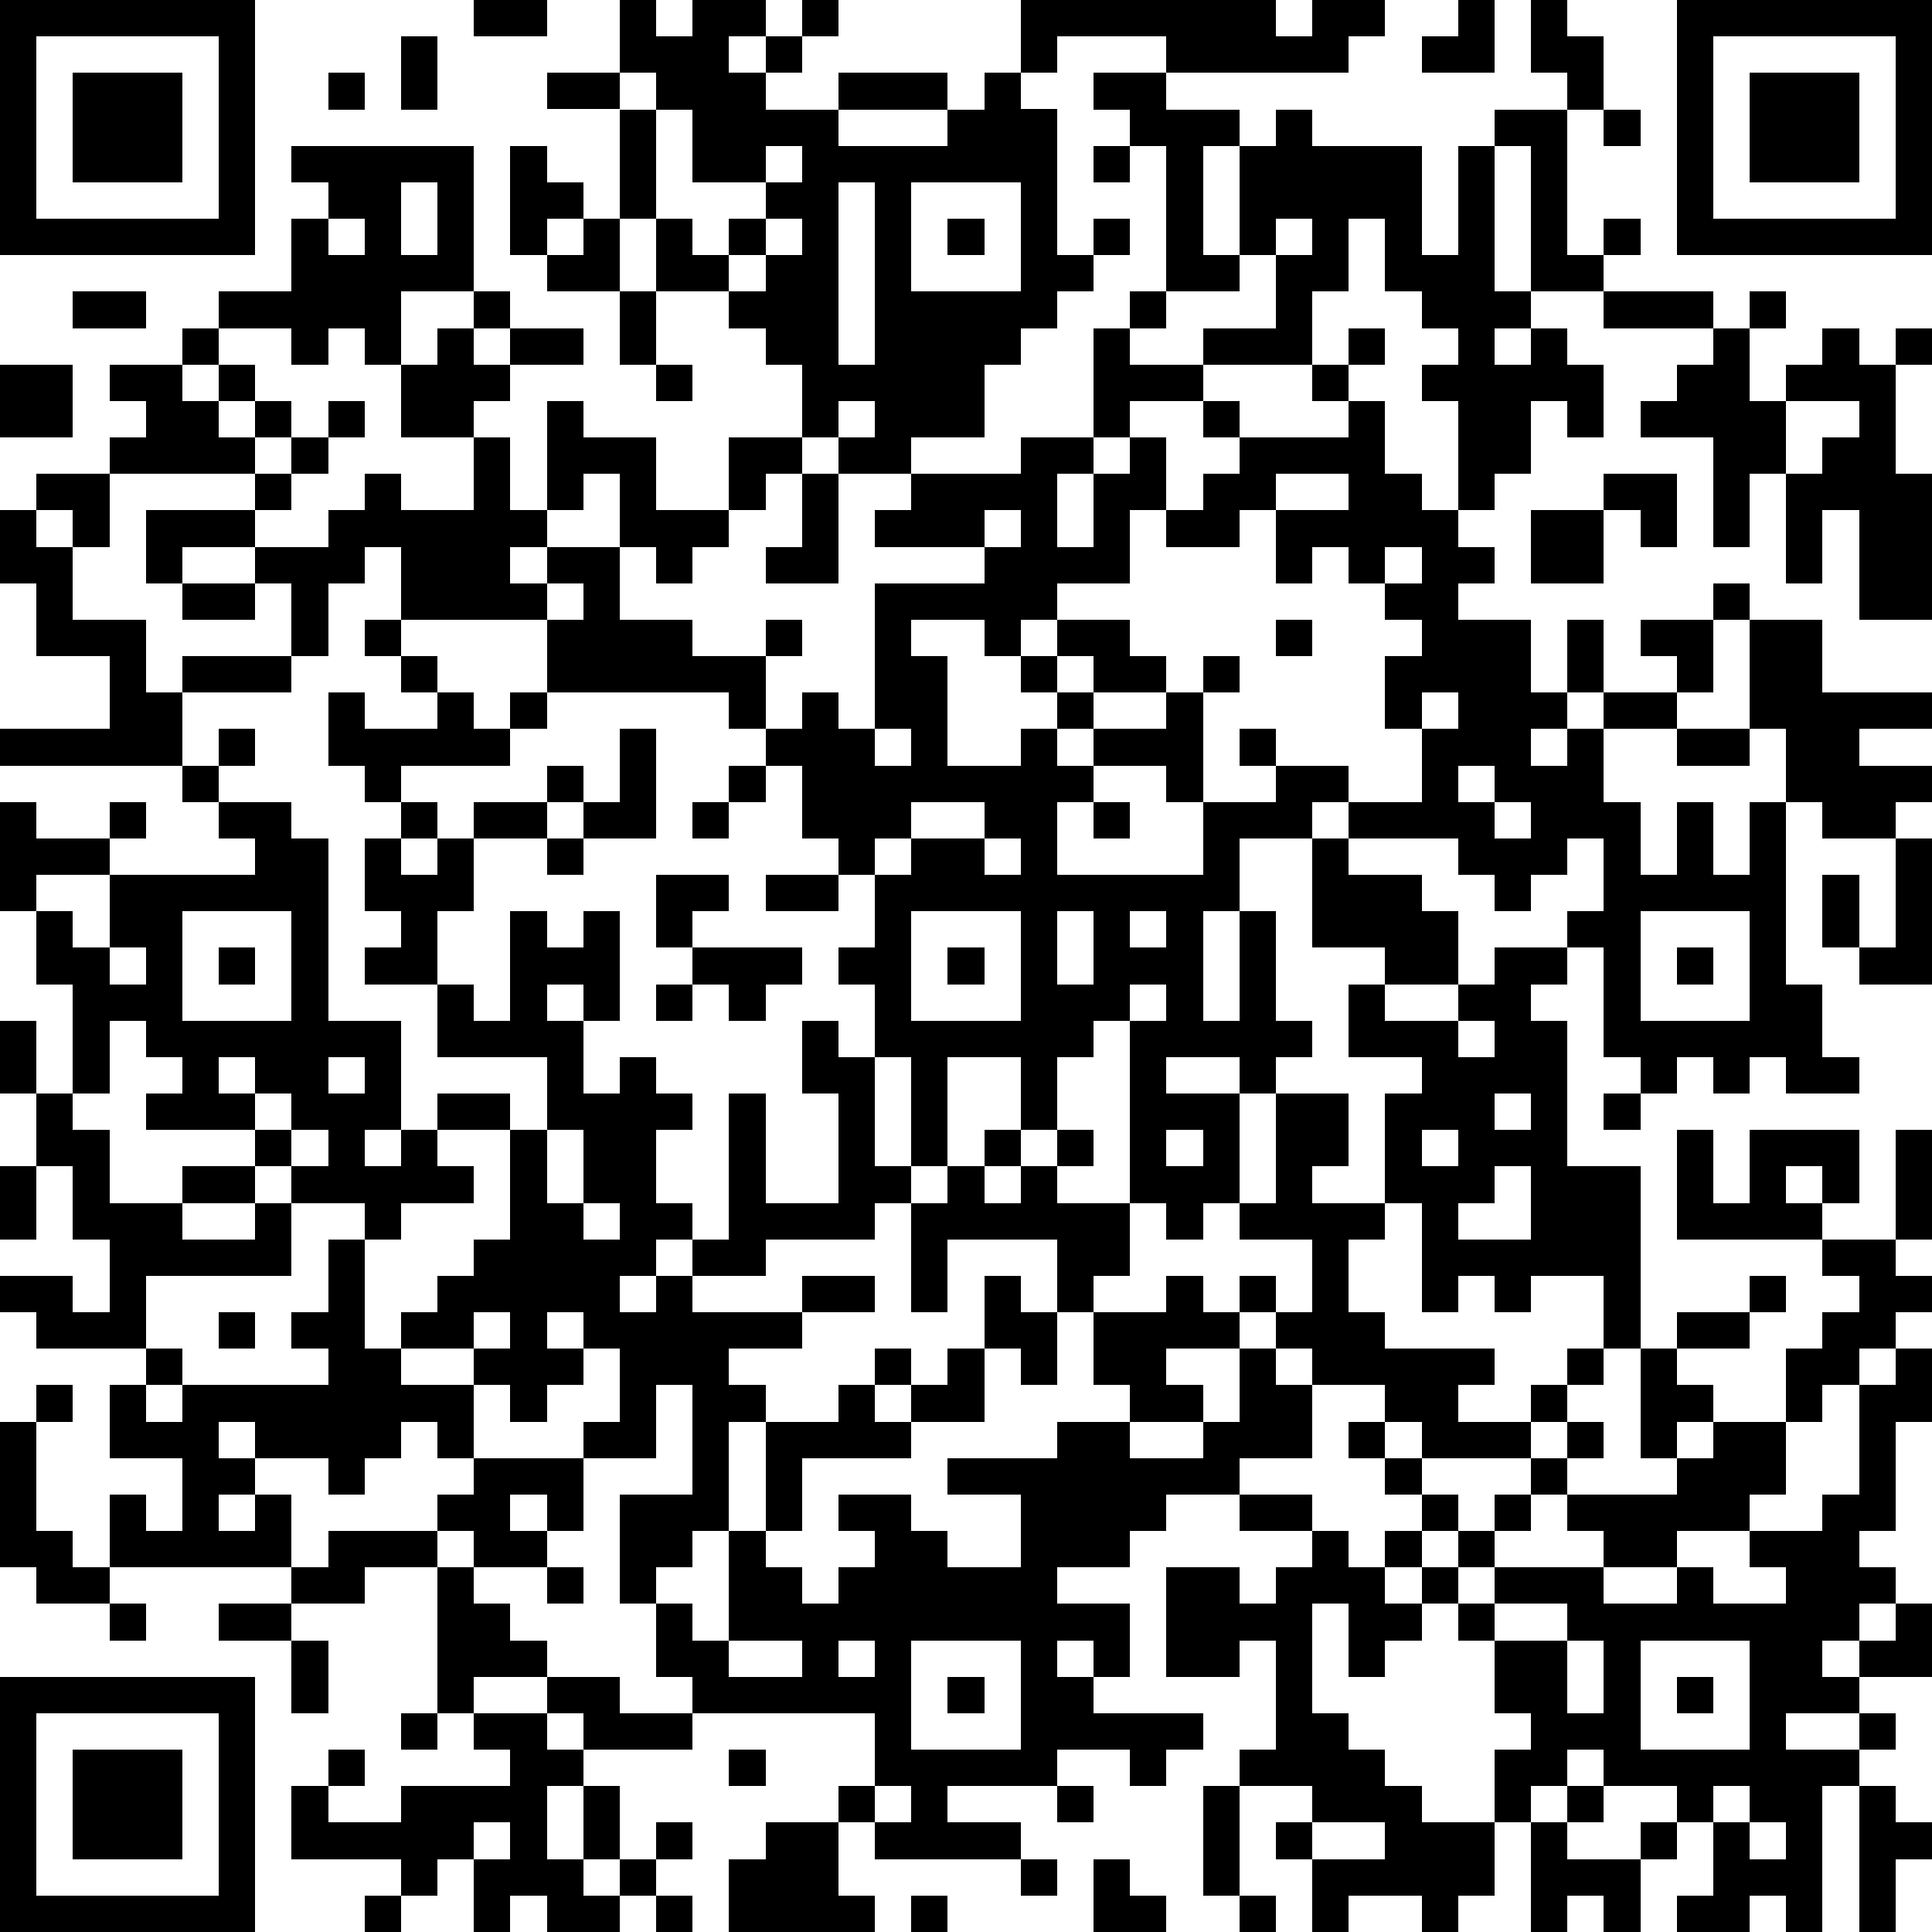 <?xml version="1.0" standalone="yes"?><svg version="1.1" xmlns="http://www.w3.org/2000/svg" xmlns:xlink="http://www.w3.org/1999/xlink" xmlns:ev="http://www.w3.org/2001/xml-events" width="212" height="212" shape-rendering="crispEdges"><path d="M0 0h7v7h-7zM13 0h2v1h-2zM17 0h1v1h1v-1h2v1h-1v1h1v-1h1v-1h1v1h-1v1h-1v1h2v-1h3v1h-3v1h3v-1h1v-1h1v-2h7v1h1v-1h2v1h-1v1h-5v-1h-3v1h-1v1h1v4h1v-1h1v1h-1v1h-1v1h-1v1h-1v2h-2v1h-2v-1h-1v-2h-1v-1h-1v-1h-2v-2h-1v-3h-2v-1h2zM40 0h1v2h-2v-1h1zM42 0h1v1h1v2h-1v-1h-1zM46 0h7v7h-7zM1 1v5h5v-5zM11 1h1v2h-1zM47 1v5h5v-5zM2 2h3v3h-3zM9 2h1v1h-1zM17 2v1h1v-1zM30 2h2v1h2v1h-1v3h1v-3h1v-1h1v1h3v3h1v-3h1v-1h2v4h1v-1h1v1h-1v1h-2v-4h-1v4h1v1h-1v1h1v-1h1v1h1v2h-1v-1h-1v2h-1v1h-1v-3h-1v-1h1v-1h-1v-1h-1v-2h-1v2h-1v2h-3v-1h2v-2h-1v1h-2v-4h-1v-1h-1zM48 2h3v3h-3zM18 3v3h1v1h1v-1h1v-1h-2v-2zM44 3h1v1h-1zM8 4h5v4h-2v2h-1v-1h-1v1h-1v-1h-2v-1h2v-2h1v-1h-1zM14 4h1v1h1v1h-1v1h-1zM21 4v1h1v-1zM30 4h1v1h-1zM11 5v2h1v-2zM23 5v5h1v-5zM25 5v3h3v-3zM9 6v1h1v-1zM16 6h1v2h-2v-1h1zM21 6v1h-1v1h1v-1h1v-1zM26 6h1v1h-1zM35 6v1h1v-1zM2 8h2v1h-2zM13 8h1v1h-1zM17 8h1v2h-1zM31 8h1v1h-1zM44 8h3v1h-3zM48 8h1v1h-1zM5 9h1v1h-1zM12 9h1v1h1v-1h2v1h-2v1h-1v1h-2v-2h1zM30 9h1v1h2v1h-2v1h-1zM37 9h1v1h-1zM47 9h1v2h1v-1h1v-1h1v1h1v-1h1v1h-1v3h1v4h-2v-3h-1v2h-1v-3h-1v2h-1v-3h-2v-1h1v-1h1zM0 10h2v2h-2zM3 10h2v1h1v-1h1v1h-1v1h1v-1h1v1h-1v1h-4v-1h1v-1h-1zM18 10h1v1h-1zM36 10h1v1h-1zM9 11h1v1h-1zM15 11h1v1h2v2h2v-2h2v1h-1v1h-1v1h-1v1h-1v-1h-1v-2h-1v1h-1zM23 11v1h1v-1zM33 11h1v1h-1zM37 11h1v2h1v1h1v1h1v1h-1v1h2v2h1v-2h1v2h-1v1h-1v1h1v-1h1v-1h2v-1h-1v-1h2v-1h1v1h-1v2h-1v1h-2v2h1v2h1v-2h1v2h1v-2h1v-2h-1v-3h2v2h3v1h-2v1h2v1h-1v1h-2v-1h-1v5h1v2h1v1h-2v-1h-1v1h-1v-1h-1v1h-1v-1h-1v-3h-1v-1h1v-2h-1v1h-1v1h-1v-1h-1v-1h-3v-1h-1v1h-2v2h-1v3h1v-3h1v3h1v1h-1v1h-1v-1h-2v1h2v3h-1v1h-1v-1h-1v-5h-1v1h-1v2h-1v-2h-2v3h-1v-3h-1v-2h-1v-1h1v-2h-1v-1h-1v-2h-1v-1h-1v-1h-5v-2h-4v-2h-1v1h-1v2h-1v-2h-1v-1h-2v1h-1v-2h3v-1h1v-1h1v1h-1v1h-1v1h2v-1h1v-1h1v1h2v-2h1v2h1v1h-1v1h1v-1h2v2h2v1h2v-1h1v1h-1v2h1v-1h1v1h1v-4h3v-1h-3v-1h1v-1h3v-1h2v1h-1v2h1v-2h1v-1h1v2h-1v2h-2v1h-1v1h-1v-1h-2v1h1v3h2v-1h1v-1h-1v-1h1v-1h2v1h1v1h-2v-1h-1v1h1v1h-1v1h1v-1h2v-1h1v-1h1v1h-1v3h-1v-1h-2v1h-1v2h4v-2h2v-1h-1v-1h1v1h2v1h2v-2h-1v-2h1v-1h-1v-1h-1v-1h-1v1h-1v-2h-1v1h-2v-1h1v-1h1v-1h3zM49 11v2h1v-1h1v-1zM1 13h2v2h-1v-1h-1zM22 13h1v3h-2v-1h1zM35 13v1h2v-1zM44 13h2v2h-1v-1h-1zM0 14h1v1h1v2h2v2h1v-1h3v1h-3v2h-5v-1h3v-2h-2v-2h-1zM27 14v1h1v-1zM42 14h2v2h-2zM38 15v1h1v-1zM5 16h2v1h-2zM15 16v1h1v-1zM10 17h1v1h-1zM35 17h1v1h-1zM11 18h1v1h-1zM9 19h1v1h2v-1h1v1h1v-1h1v1h-1v1h-3v1h-1v-1h-1zM39 19v1h1v-1zM6 20h1v1h-1zM17 20h1v3h-2v-1h-1v-1h1v1h1zM24 20v1h1v-1zM46 20h2v1h-2zM5 21h1v1h-1zM20 21h1v1h-1zM40 21v1h1v-1zM0 22h1v1h2v-1h1v1h-1v1h-2v1h-1zM6 22h2v1h1v5h2v3h-1v1h1v-1h1v-1h2v1h-2v1h1v1h-2v1h-1v-1h-2v-1h-1v-1h-3v-1h1v-1h-1v-1h-1v2h-1v-3h-1v-2h1v1h1v-2h4v-1h-1zM11 22h1v1h-1zM13 22h2v1h-2zM19 22h1v1h-1zM25 22v1h-1v1h1v-1h2v-1zM30 22h1v1h-1zM41 22v1h1v-1zM10 23h1v1h1v-1h1v2h-1v2h-2v-1h1v-1h-1zM15 23h1v1h-1zM27 23v1h1v-1zM36 23h1v1h2v1h1v2h-2v-1h-2zM52 23h1v4h-2v-1h-1v-2h1v2h1zM18 24h2v1h-1v1h-1zM21 24h2v1h-2zM5 25v3h3v-3zM14 25h1v1h1v-1h1v3h-1v-1h-1v1h1v2h1v-1h1v1h1v1h-1v2h1v1h-1v1h-1v1h1v-1h1v-1h1v-4h1v3h2v-3h-1v-2h1v1h1v3h1v1h-1v1h-3v1h-2v1h3v-1h2v1h-2v1h-2v1h1v1h-1v3h-1v1h-1v1h-1v-3h2v-3h-1v2h-2v-1h1v-2h-1v-1h-1v1h1v1h-1v1h-1v-1h-1v-1h-2v-1h1v-1h1v-1h1v-3h1v-2h-3v-2h1v1h1zM25 25v3h3v-3zM29 25v2h1v-2zM31 25v1h1v-1zM45 25v3h3v-3zM3 26v1h1v-1zM6 26h1v1h-1zM19 26h3v1h-1v1h-1v-1h-1zM26 26h1v1h-1zM41 26h2v1h-1v1h1v4h2v5h-1v-2h-2v1h-1v-1h-1v1h-1v-3h-1v-3h1v-1h-2v-2h1v1h2v-1h1zM46 26h1v1h-1zM18 27h1v1h-1zM31 27v1h1v-1zM0 28h1v2h-1zM40 28v1h1v-1zM6 29v1h1v-1zM9 29v1h1v-1zM1 30h1v1h1v2h2v-1h2v1h-2v1h2v-1h1v2h-4v2h-3v-1h-1v-1h2v1h1v-2h-1v-2h-1zM7 30v1h1v-1zM35 30h2v2h-1v1h2v1h-1v2h1v1h3v1h-1v1h2v-1h1v-1h1v1h-1v1h-1v1h-3v-1h-1v-1h-2v-1h-1v-1h-1v-1h1v1h1v-2h-2v-1h1zM41 30v1h1v-1zM44 30h1v1h-1zM8 31v1h1v-1zM15 31v2h1v-2zM27 31h1v1h-1zM29 31h1v1h-1zM32 31v1h1v-1zM39 31v1h1v-1zM46 31h1v2h1v-2h3v2h-1v-1h-1v1h1v1h-4zM52 31h1v3h-1zM0 32h1v2h-1zM26 32h1v1h1v-1h1v1h2v2h-1v1h-1v-2h-3v2h-1v-3h1zM41 32v1h-1v1h2v-2zM16 33v1h1v-1zM9 34h1v3h1v1h2v2h-1v-1h-1v1h-1v1h-1v-1h-2v-1h-1v1h1v1h-1v1h1v-1h1v2h-5v-2h1v1h1v-2h-2v-2h1v-1h1v1h-1v1h1v-1h4v-1h-1v-1h1zM50 34h2v1h1v1h-1v1h-1v1h-1v1h-1v-2h1v-1h1v-1h-1zM27 35h1v1h1v2h-1v-1h-1zM32 35h1v1h1v1h-2v1h1v1h-2v-1h-1v-2h2zM48 35h1v1h-1zM6 36h1v1h-1zM13 36v1h1v-1zM46 36h2v1h-2zM24 37h1v1h-1zM26 37h1v2h-2v-1h1zM34 37h1v1h1v2h-2v1h-2v1h-1v1h-2v1h2v2h-1v-1h-1v1h1v1h3v1h-1v1h-1v-1h-2v1h-3v1h2v1h-4v-1h-1v-1h1v-2h-5v-1h-1v-2h1v1h1v-3h1v-3h2v-1h1v1h1v1h-3v2h-1v1h1v1h1v-1h1v-1h-1v-1h2v1h1v1h2v-2h-2v-1h3v-1h2v1h2v-1h1zM45 37h1v1h1v1h-1v1h-1zM52 37h1v2h-1v3h-1v1h1v1h-1v1h-1v1h1v-1h1v-1h1v2h-2v1h-2v1h2v-1h1v1h-1v1h-1v4h-1v-1h-1v1h-2v-1h1v-2h-1v-1h-2v-1h-1v1h-1v1h-1v-2h1v-1h-1v-2h-1v-1h-1v-1h-1v-1h1v-1h-1v-1h-1v-1h1v1h1v1h1v1h-1v1h1v-1h1v-1h1v-1h1v-1h1v1h-1v1h-1v1h-1v1h-1v1h1v-1h3v-1h-1v-1h3v-1h1v-1h2v2h-1v1h-2v1h-2v1h2v-1h1v1h2v-1h-1v-1h2v-1h1v-3h1zM1 38h1v1h-1zM0 39h1v3h1v1h1v1h-2v-1h-1zM13 40h3v2h-1v-1h-1v1h1v1h-2v-1h-1v-1h1zM34 41h2v1h-2zM9 42h3v1h-2v1h-2v-1h1zM36 42h1v1h1v1h1v1h-1v1h-1v-2h-1v3h1v1h1v1h1v1h2v2h-1v1h-1v-1h-2v1h-1v-2h-1v-1h1v-1h-2v-1h1v-3h-1v1h-2v-3h2v1h1v-1h1zM12 43h1v1h1v1h1v1h-2v1h-1zM15 43h1v1h-1zM3 44h1v1h-1zM6 44h2v1h-2zM41 44v1h2v-1zM8 45h1v2h-1zM20 45v1h2v-1zM23 45v1h1v-1zM25 45v3h3v-3zM43 45v2h1v-2zM45 45v3h3v-3zM0 46h7v7h-7zM15 46h2v1h2v1h-3v-1h-1zM26 46h1v1h-1zM46 46h1v1h-1zM1 47v5h5v-5zM11 47h1v1h-1zM13 47h2v1h1v1h-1v2h1v-2h1v2h-1v1h1v-1h1v-1h1v1h-1v1h-1v1h-2v-1h-1v1h-1v-2h-1v1h-1v-1h-3v-2h1v-1h1v1h-1v1h2v-1h3v-1h-1zM2 48h3v3h-3zM20 48h1v1h-1zM24 49v1h1v-1zM29 49h1v1h-1zM33 49h1v3h-1zM43 49h1v1h-1zM47 49v1h1v-1zM51 49h1v1h1v1h-1v2h-1zM13 50v1h1v-1zM21 50h2v2h1v1h-4v-2h1zM36 50v1h2v-1zM42 50h1v1h2v-1h1v1h-1v2h-1v-1h-1v1h-1zM48 50v1h1v-1zM28 51h1v1h-1zM30 51h1v1h1v1h-2zM10 52h1v1h-1zM18 52h1v1h-1zM25 52h1v1h-1zM34 52h1v1h-1z" style="fill:#000" transform="translate(0,0) scale(4)"/></svg>